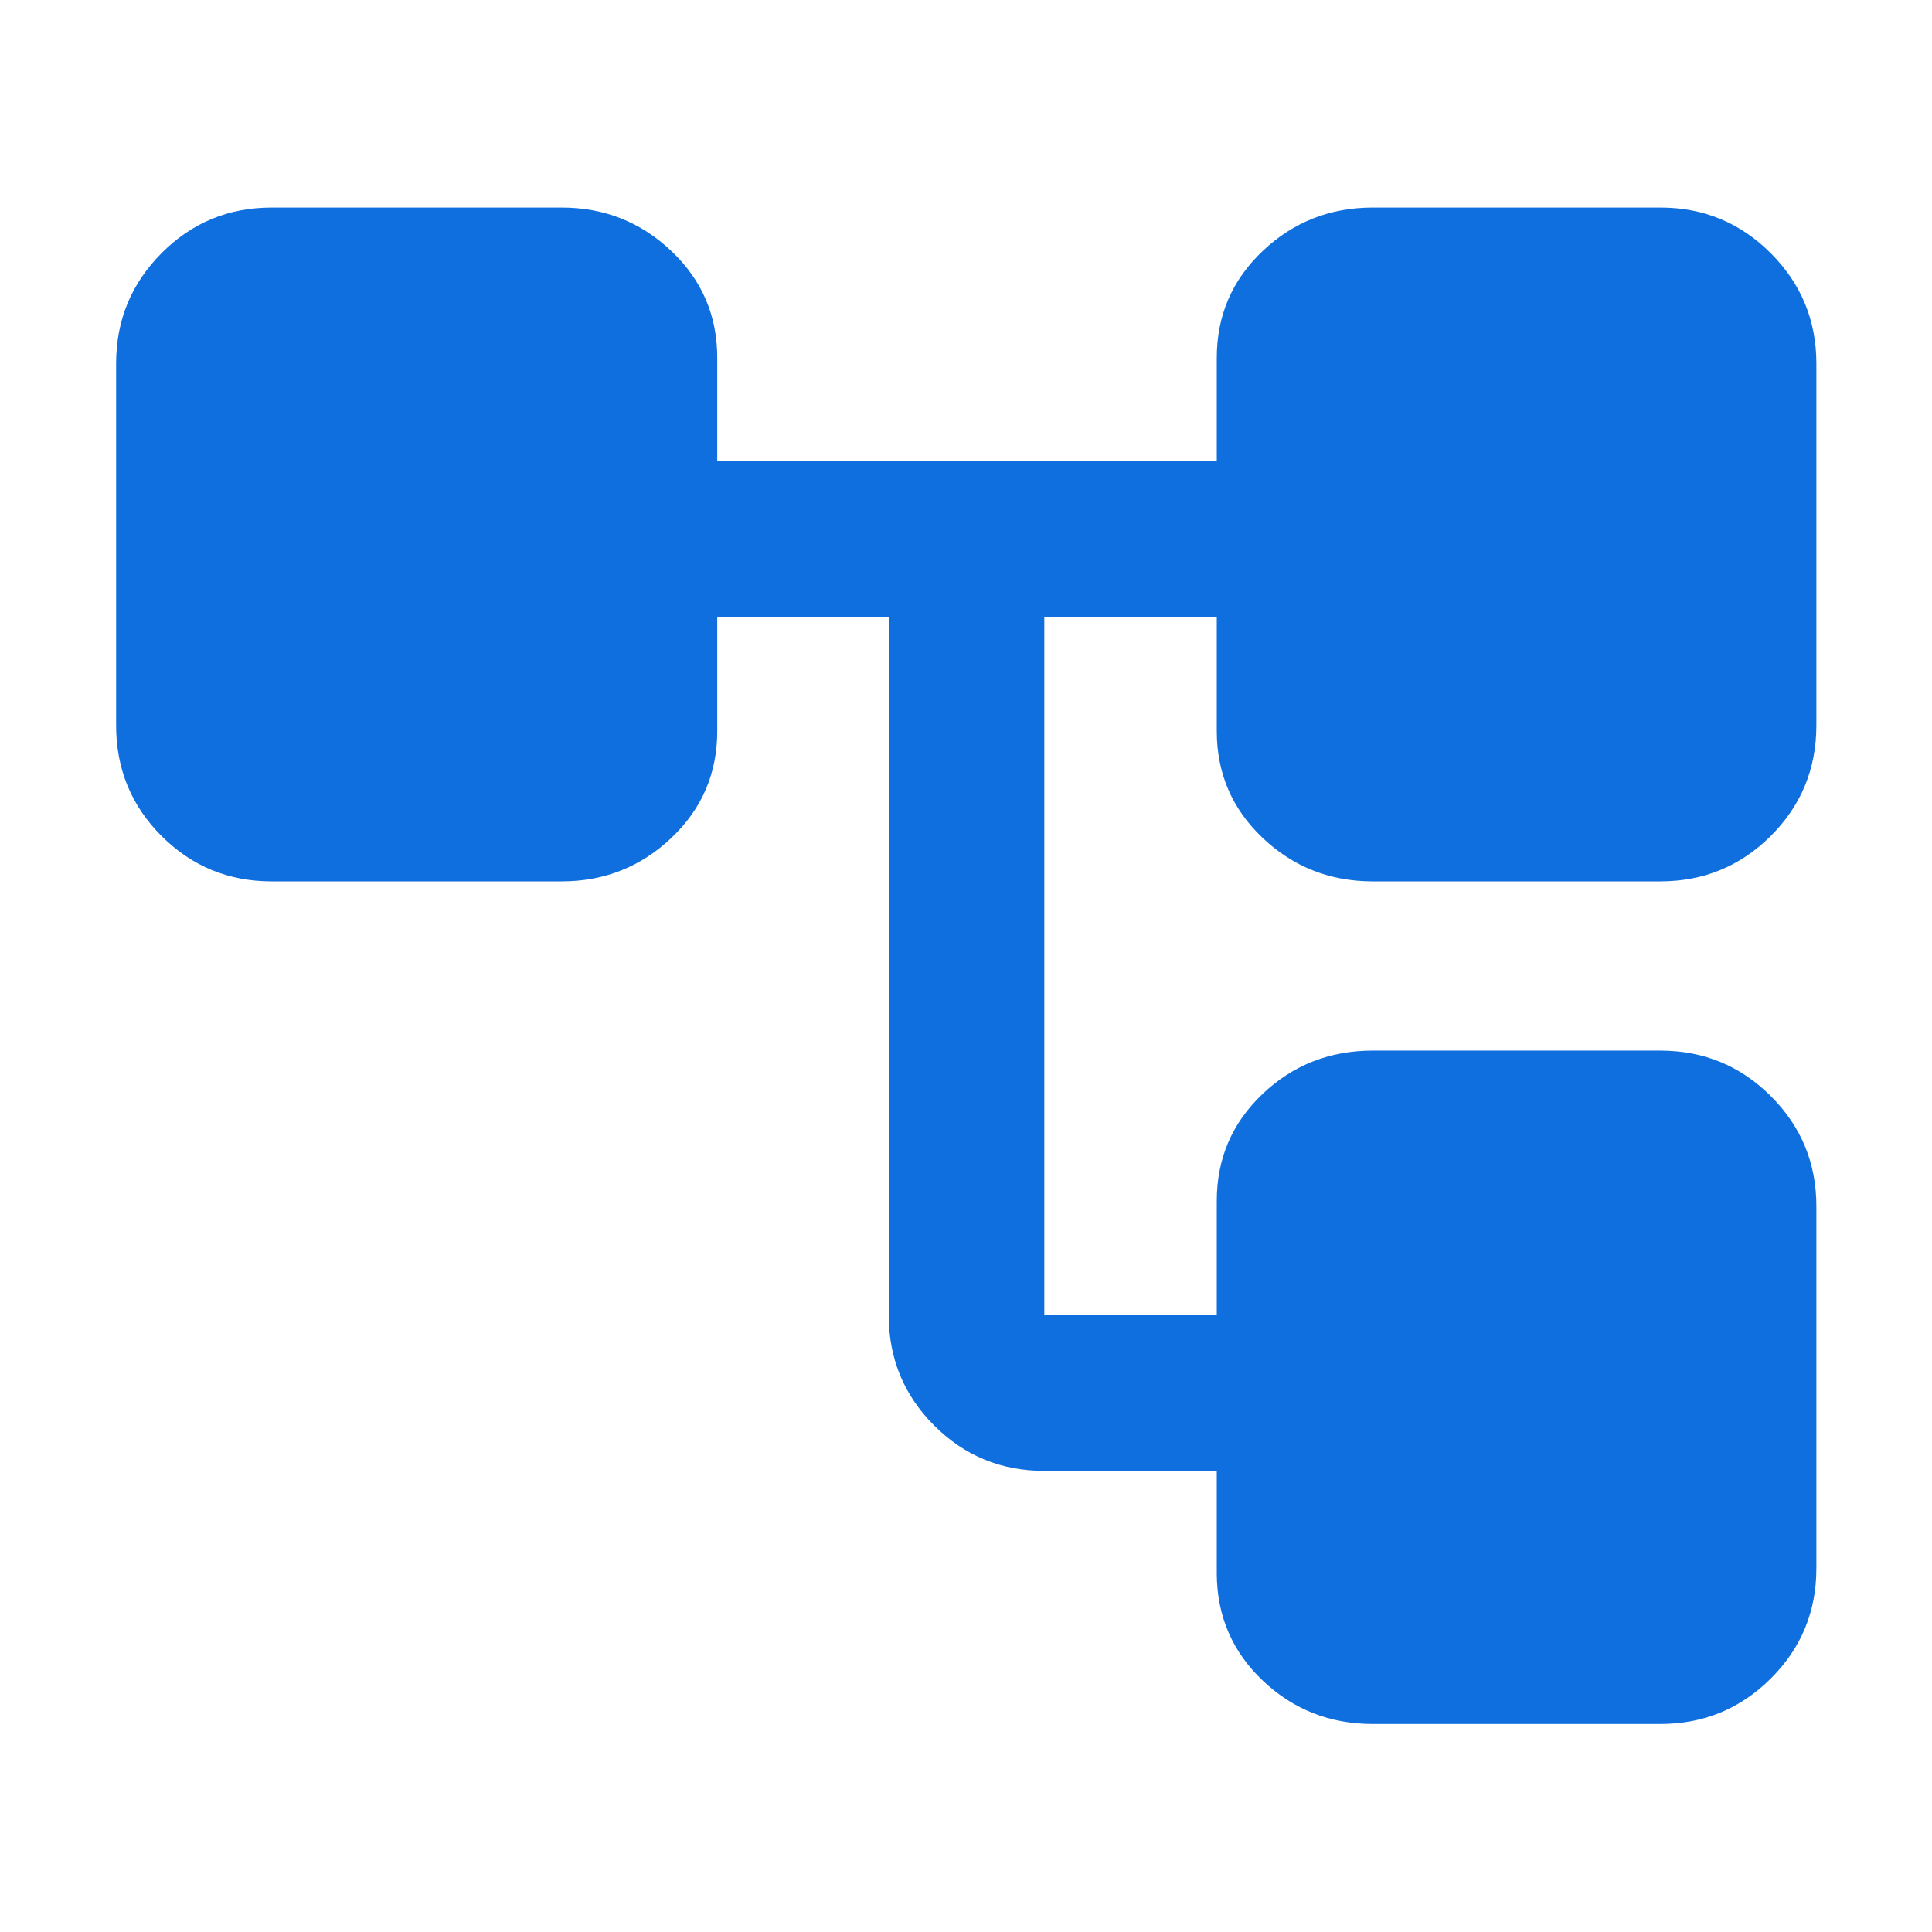 <svg width="163" height="163" viewBox="0 0 163 163" fill="#0F6FDE" xmlns="http://www.w3.org/2000/svg">
<path d="M115.824 145.449C112.208 145.449 109.116 144.233 106.549 141.801C103.982 139.369 102.685 136.372 102.658 132.81V124.096H88.107C84.464 124.096 81.366 122.819 78.812 120.265C76.259 117.711 74.982 114.613 74.982 110.97V52.03H60.513V61.682C60.513 65.244 59.222 68.248 56.641 70.693C54.061 73.139 50.976 74.361 47.387 74.361H22.922C19.279 74.361 16.181 73.085 13.627 70.531C11.073 67.977 9.796 64.865 9.796 61.195V30.677C9.796 27.034 11.073 23.929 13.627 21.361C16.181 18.794 19.279 17.511 22.922 17.511H47.387C50.976 17.511 54.061 18.733 56.641 21.179C59.222 23.624 60.513 26.628 60.513 30.19V38.864H102.658V30.19C102.658 26.628 103.948 23.624 106.529 21.179C109.11 18.733 112.208 17.511 115.824 17.511H140.078C143.722 17.511 146.827 18.794 149.394 21.361C151.961 23.929 153.245 27.034 153.245 30.677V61.195C153.245 64.865 151.961 67.977 149.394 70.531C146.827 73.085 143.722 74.361 140.078 74.361H115.824C112.208 74.361 109.11 73.139 106.529 70.693C103.948 68.248 102.658 65.244 102.658 61.682V52.03H88.107V110.97H102.658V101.318C102.658 97.756 103.941 94.752 106.509 92.307C109.076 89.861 112.181 88.638 115.824 88.638H140.078C143.722 88.638 146.827 89.915 149.394 92.469C151.961 95.023 153.245 98.121 153.245 101.764V132.323C153.245 135.966 151.961 139.065 149.394 141.618C146.827 144.172 143.722 145.449 140.078 145.449H115.824Z"/>
</svg>

